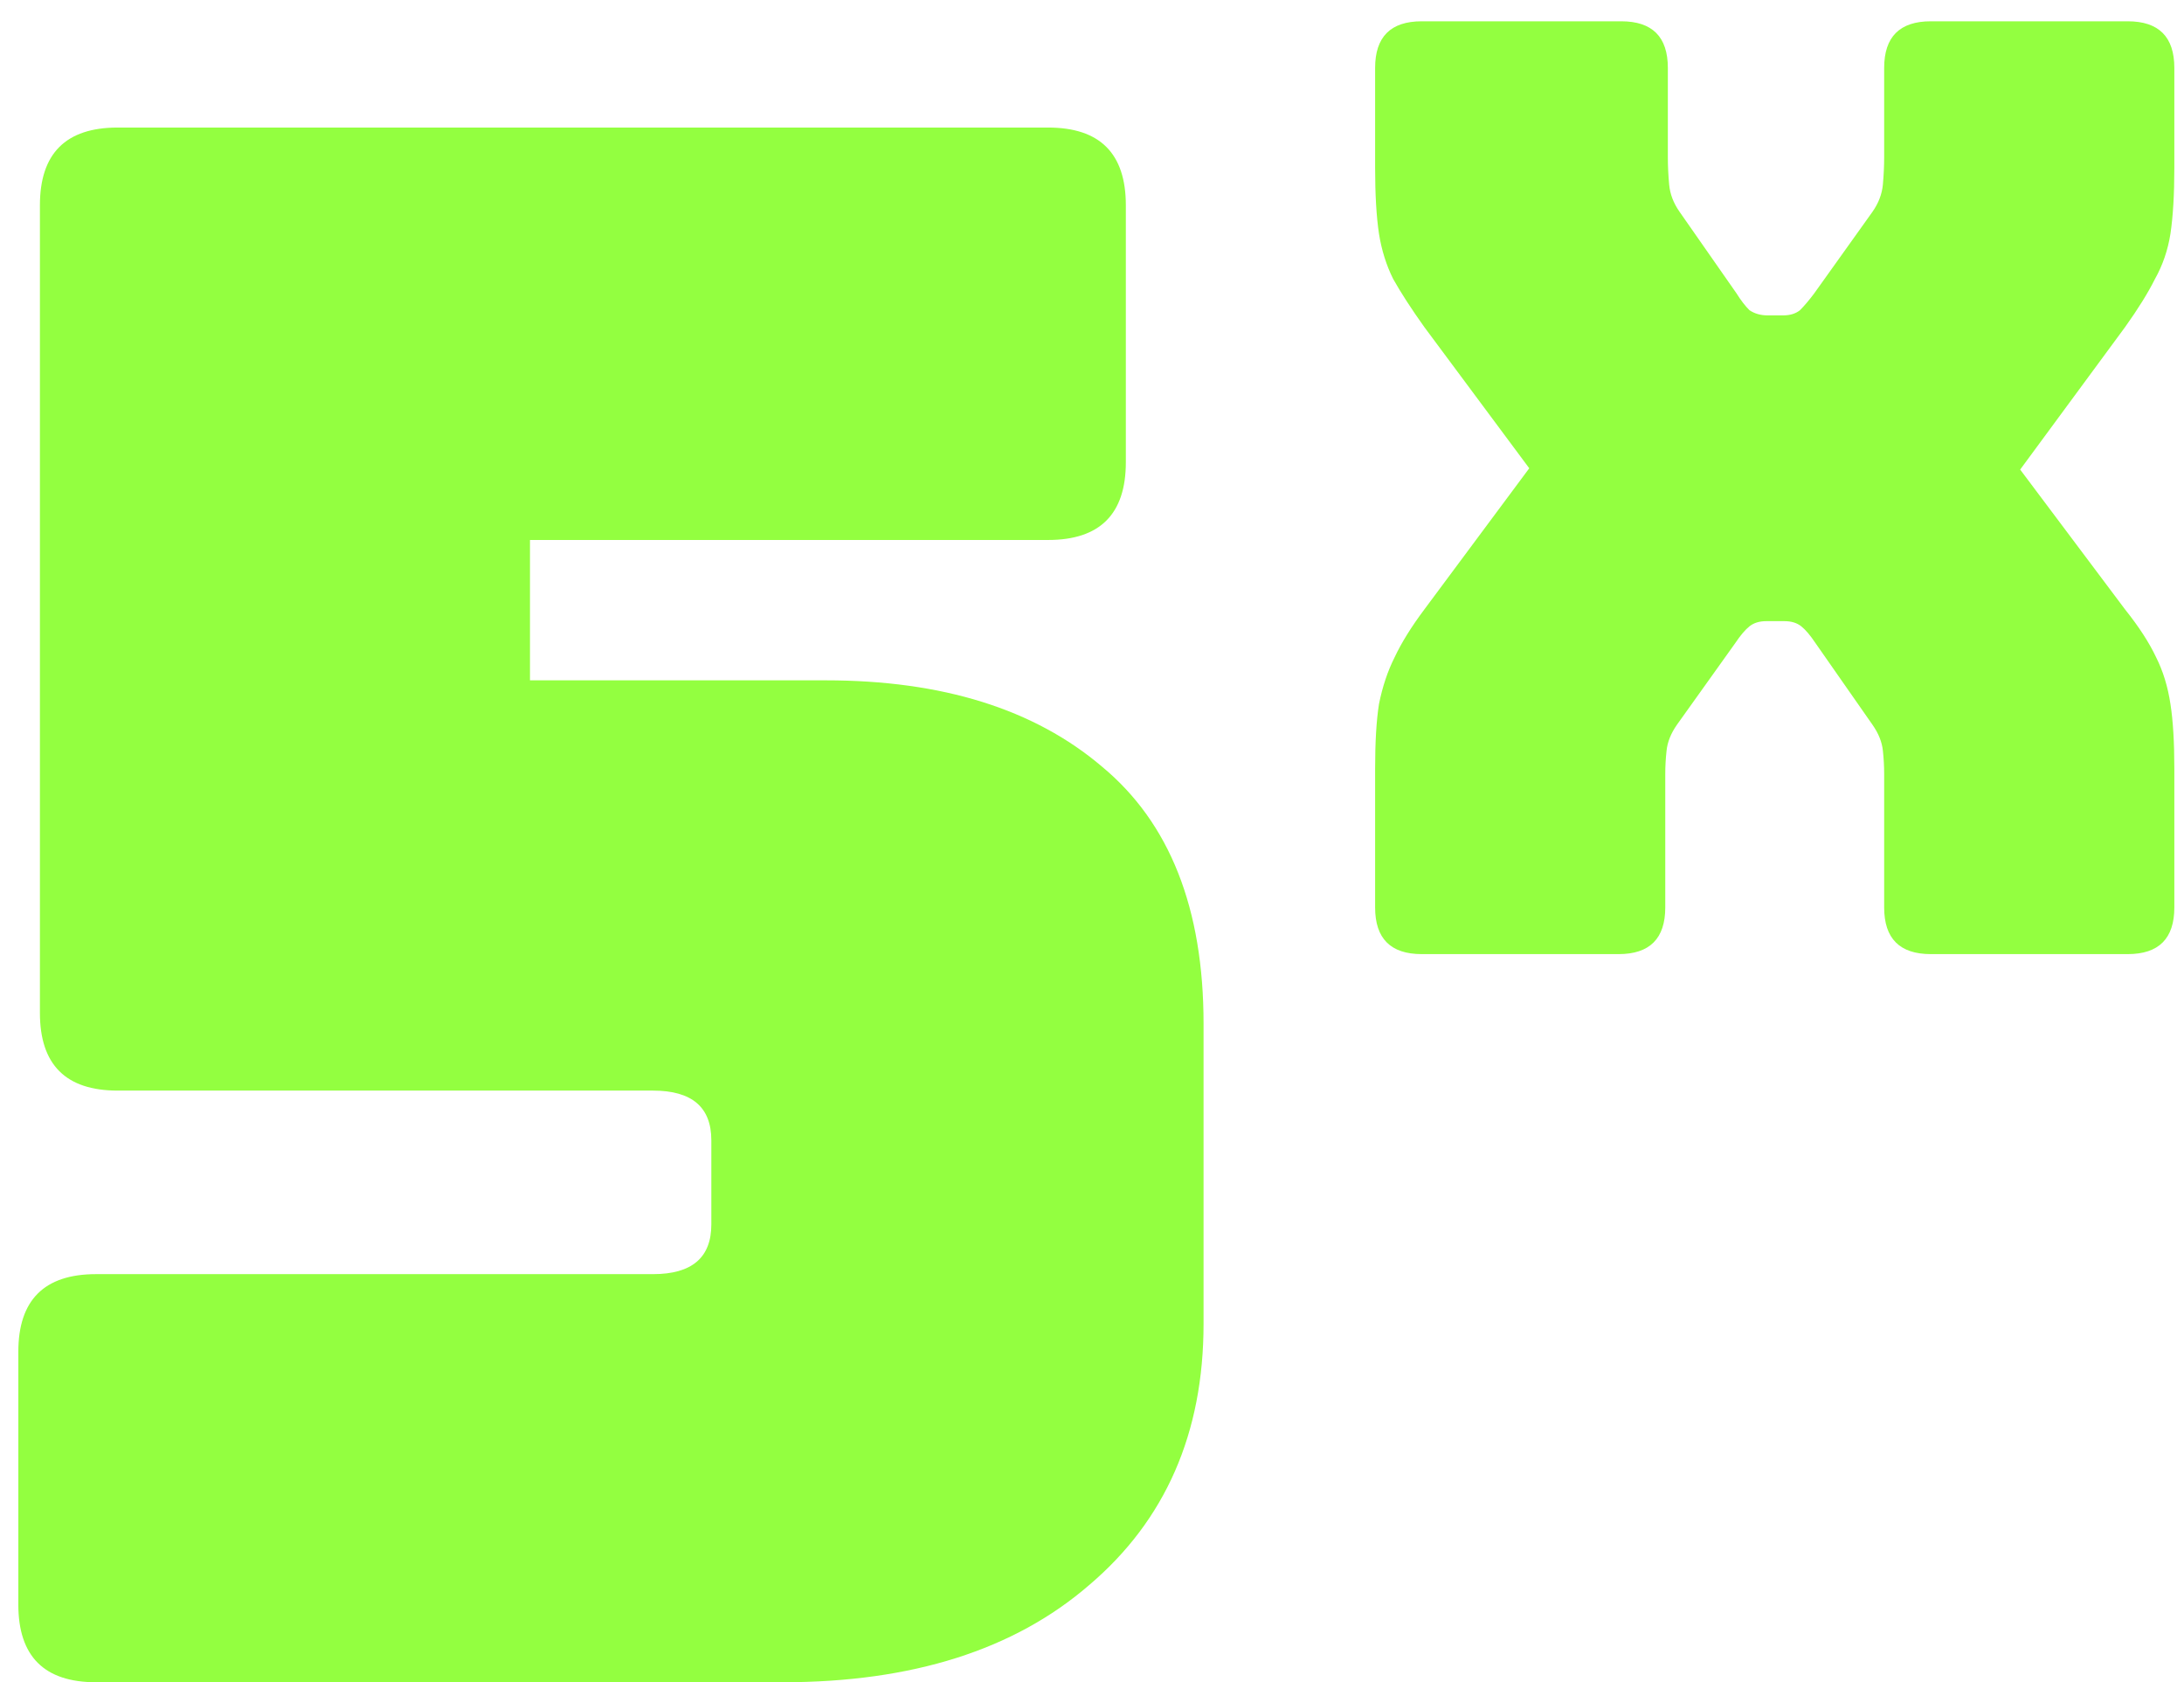<svg xmlns="http://www.w3.org/2000/svg" width="87" height="67" viewBox="0 0 87 67" fill="none"><path d="M31.174 67H3.826C1.762 67 0.73 65.968 0.73 63.904V53.842C0.73 51.778 1.762 50.746 3.826 50.746H26.014C27.562 50.746 28.336 50.087 28.336 48.768V45.414C28.336 44.095 27.562 43.436 26.014 43.436H4.686C2.622 43.436 1.59 42.404 1.59 40.34V8.176C1.59 6.112 2.622 5.08 4.686 5.08H41.752C43.816 5.08 44.848 6.112 44.848 8.176V18.41C44.848 20.474 43.816 21.506 41.752 21.506H21.112V27.096H32.894C37.538 27.096 41.207 28.243 43.902 30.536C46.597 32.772 47.944 36.183 47.944 40.77V52.724C47.944 57.081 46.425 60.55 43.386 63.13C40.405 65.71 36.334 67 31.174 67ZM66.336 36.142C66.336 37.381 65.717 38 64.478 38H56.635C55.397 38 54.778 37.381 54.778 36.142V30.621C54.778 29.555 54.829 28.695 54.932 28.041C55.07 27.353 55.276 26.734 55.552 26.184C55.827 25.599 56.222 24.962 56.738 24.274L60.918 18.65L56.738 13.026C56.222 12.303 55.81 11.667 55.5 11.116C55.225 10.566 55.036 9.964 54.932 9.31C54.829 8.622 54.778 7.745 54.778 6.679V2.706C54.778 1.467 55.397 0.848 56.635 0.848H64.582C65.82 0.848 66.439 1.467 66.439 2.706V6.266C66.439 6.61 66.456 6.971 66.491 7.35C66.525 7.728 66.663 8.089 66.904 8.433L69.174 11.684C69.346 11.959 69.518 12.183 69.69 12.355C69.896 12.492 70.137 12.561 70.412 12.561H71.032C71.307 12.561 71.53 12.492 71.702 12.355C71.874 12.183 72.064 11.959 72.27 11.684L74.592 8.433C74.833 8.089 74.97 7.728 75.005 7.35C75.039 6.971 75.056 6.61 75.056 6.266V2.706C75.056 1.467 75.676 0.848 76.914 0.848H84.757C85.996 0.848 86.615 1.467 86.615 2.706V6.679C86.615 7.745 86.563 8.622 86.46 9.31C86.357 9.964 86.15 10.566 85.841 11.116C85.566 11.667 85.17 12.303 84.654 13.026L80.474 18.702L84.654 24.274C85.204 24.962 85.617 25.599 85.892 26.184C86.168 26.734 86.357 27.353 86.46 28.041C86.563 28.695 86.615 29.555 86.615 30.621V36.142C86.615 37.381 85.996 38 84.757 38H76.914C75.676 38 75.056 37.381 75.056 36.142V31.034C75.056 31 75.056 30.931 75.056 30.828C75.056 30.518 75.039 30.208 75.005 29.899C74.97 29.555 74.833 29.211 74.592 28.867L72.322 25.616C72.115 25.306 71.926 25.083 71.754 24.945C71.582 24.808 71.358 24.739 71.083 24.739H70.361C70.086 24.739 69.862 24.808 69.69 24.945C69.518 25.083 69.329 25.306 69.122 25.616L66.8 28.867C66.56 29.211 66.422 29.555 66.388 29.899C66.353 30.208 66.336 30.518 66.336 30.828C66.336 30.931 66.336 31 66.336 31.034V36.142Z" fill="#93FF40"></path></svg>
